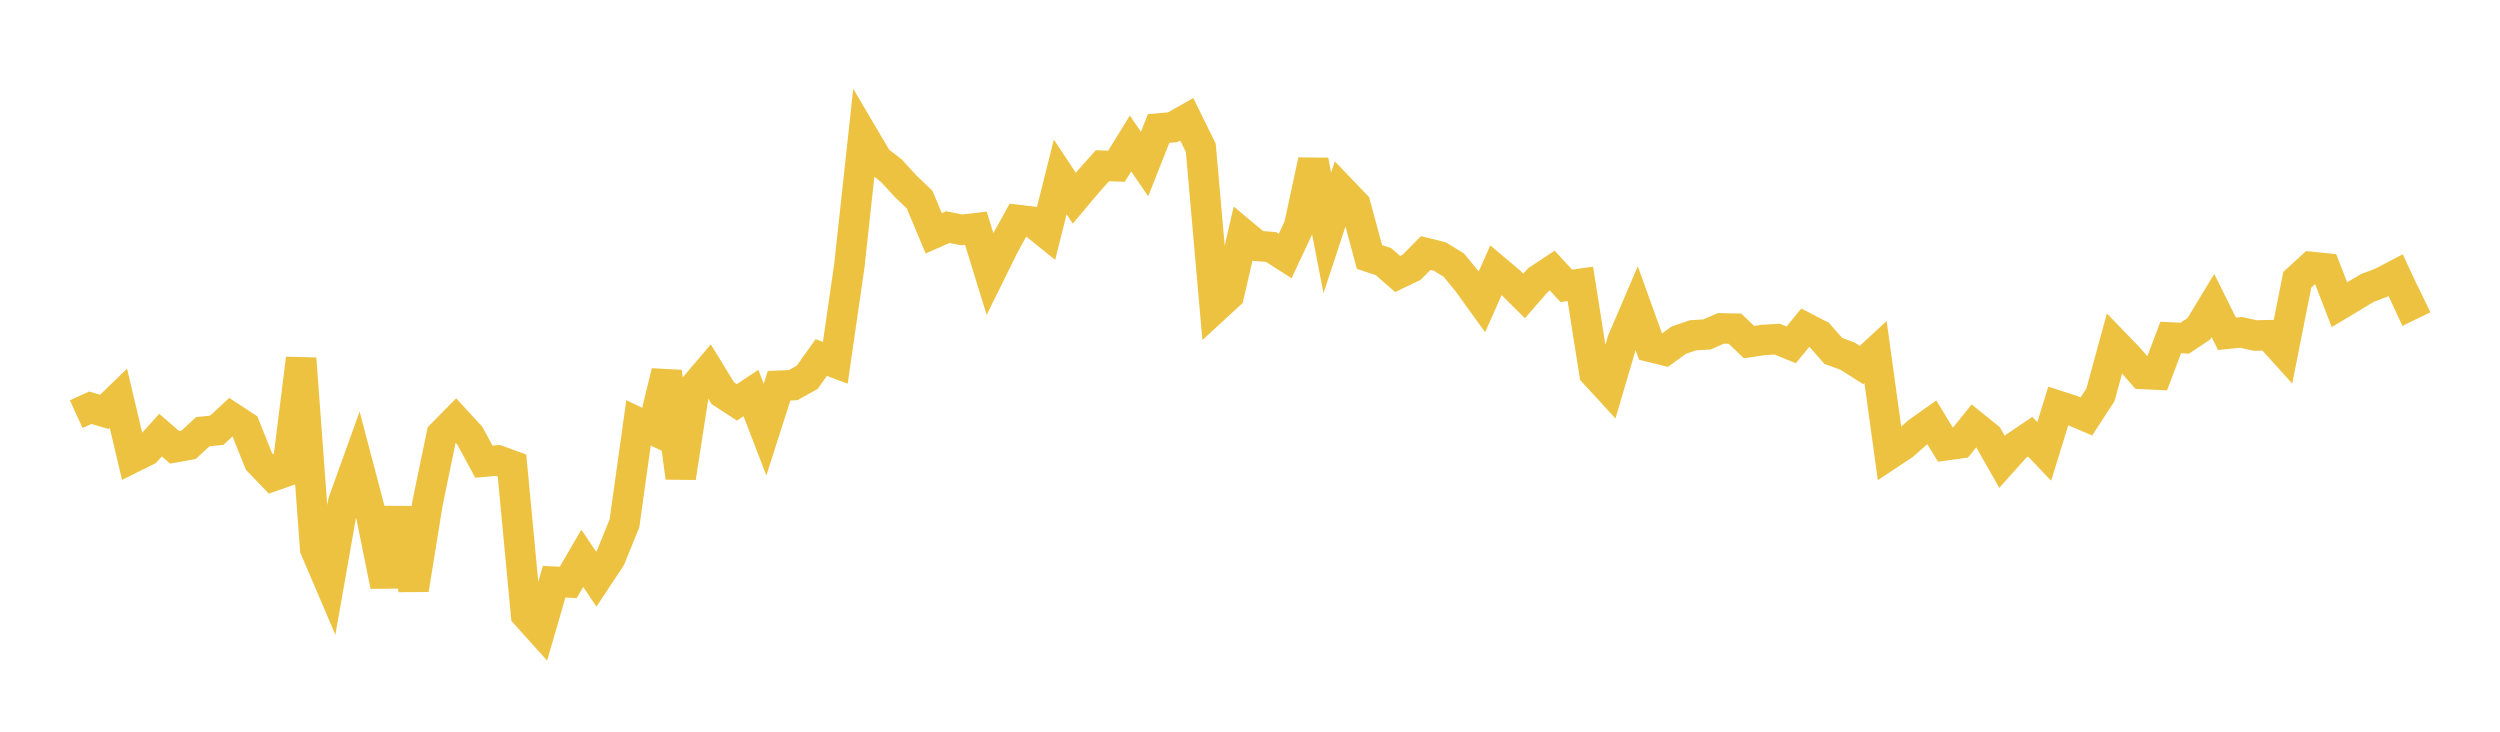 <svg width="164" height="48" xmlns="http://www.w3.org/2000/svg" xmlns:xlink="http://www.w3.org/1999/xlink"><path fill="none" stroke="rgb(237,194,64)" stroke-width="2" d="M5,27.17L5.922,26.748L6.844,27.019L7.766,26.126L8.689,30.024L9.611,29.565L10.533,28.543L11.455,29.344L12.377,29.177L13.299,28.321L14.222,28.223L15.144,27.368L16.066,27.97L16.988,30.266L17.91,31.226L18.832,30.905L19.754,23.522L20.677,35.999L21.599,38.157L22.521,32.925L23.443,30.362L24.365,33.866L25.287,38.432L26.21,33.36L27.132,38.677L28.054,32.97L28.976,28.517L29.898,27.579L30.82,28.579L31.743,30.286L32.665,30.203L33.587,30.541L34.509,40.309L35.431,41.331L36.353,38.159L37.275,38.208L38.198,36.629L39.12,37.996L40.042,36.603L40.964,34.331L41.886,27.742L42.808,28.179L43.731,24.39L44.653,31.335L45.575,25.375L46.497,24.289L47.419,25.794L48.341,26.397L49.263,25.783L50.186,28.182L51.108,25.305L52.03,25.265L52.952,24.751L53.874,23.455L54.796,23.8L55.719,17.414L56.641,8.927L57.563,10.49L58.485,11.205L59.407,12.217L60.329,13.098L61.251,15.303L62.174,14.898L63.096,15.081L64.018,14.972L64.94,17.964L65.862,16.097L66.784,14.431L67.707,14.543L68.629,15.285L69.551,11.602L70.473,13L71.395,11.907L72.317,10.872L73.24,10.907L74.162,9.415L75.084,10.76L76.006,8.429L76.928,8.347L77.85,7.823L78.772,9.695L79.695,20.196L80.617,19.348L81.539,15.359L82.461,16.128L83.383,16.203L84.305,16.796L85.228,14.832L86.15,10.531L87.072,15.278L87.994,12.479L88.916,13.439L89.838,16.86L90.76,17.165L91.683,17.974L92.605,17.532L93.527,16.597L94.449,16.828L95.371,17.39L96.293,18.518L97.216,19.797L98.138,17.721L99.06,18.499L99.982,19.414L100.904,18.356L101.826,17.747L102.749,18.751L103.671,18.62L104.593,24.47L105.515,25.473L106.437,22.342L107.359,20.193L108.281,22.756L109.204,22.985L110.126,22.315L111.048,21.997L111.97,21.94L112.892,21.54L113.814,21.561L114.737,22.442L115.659,22.303L116.581,22.246L117.503,22.623L118.425,21.498L119.347,21.975L120.269,23.023L121.192,23.358L122.114,23.946L123.036,23.093L123.958,29.786L124.88,29.175L125.802,28.359L126.725,27.704L127.647,29.209L128.569,29.082L129.491,27.937L130.413,28.679L131.335,30.3L132.257,29.27L133.18,28.648L134.102,29.613L135.024,26.626L135.946,26.924L136.868,27.319L137.79,25.9L138.713,22.522L139.635,23.476L140.557,24.531L141.479,24.574L142.401,22.14L143.323,22.184L144.246,21.568L145.168,20.043L146.09,21.897L147.012,21.803L147.934,22.009L148.856,21.99L149.778,23.013L150.701,18.354L151.623,17.51L152.545,17.604L153.467,19.988L154.389,19.434L155.311,18.886L156.234,18.536L157.156,18.053L158.078,20.036L159,19.589"></path></svg>